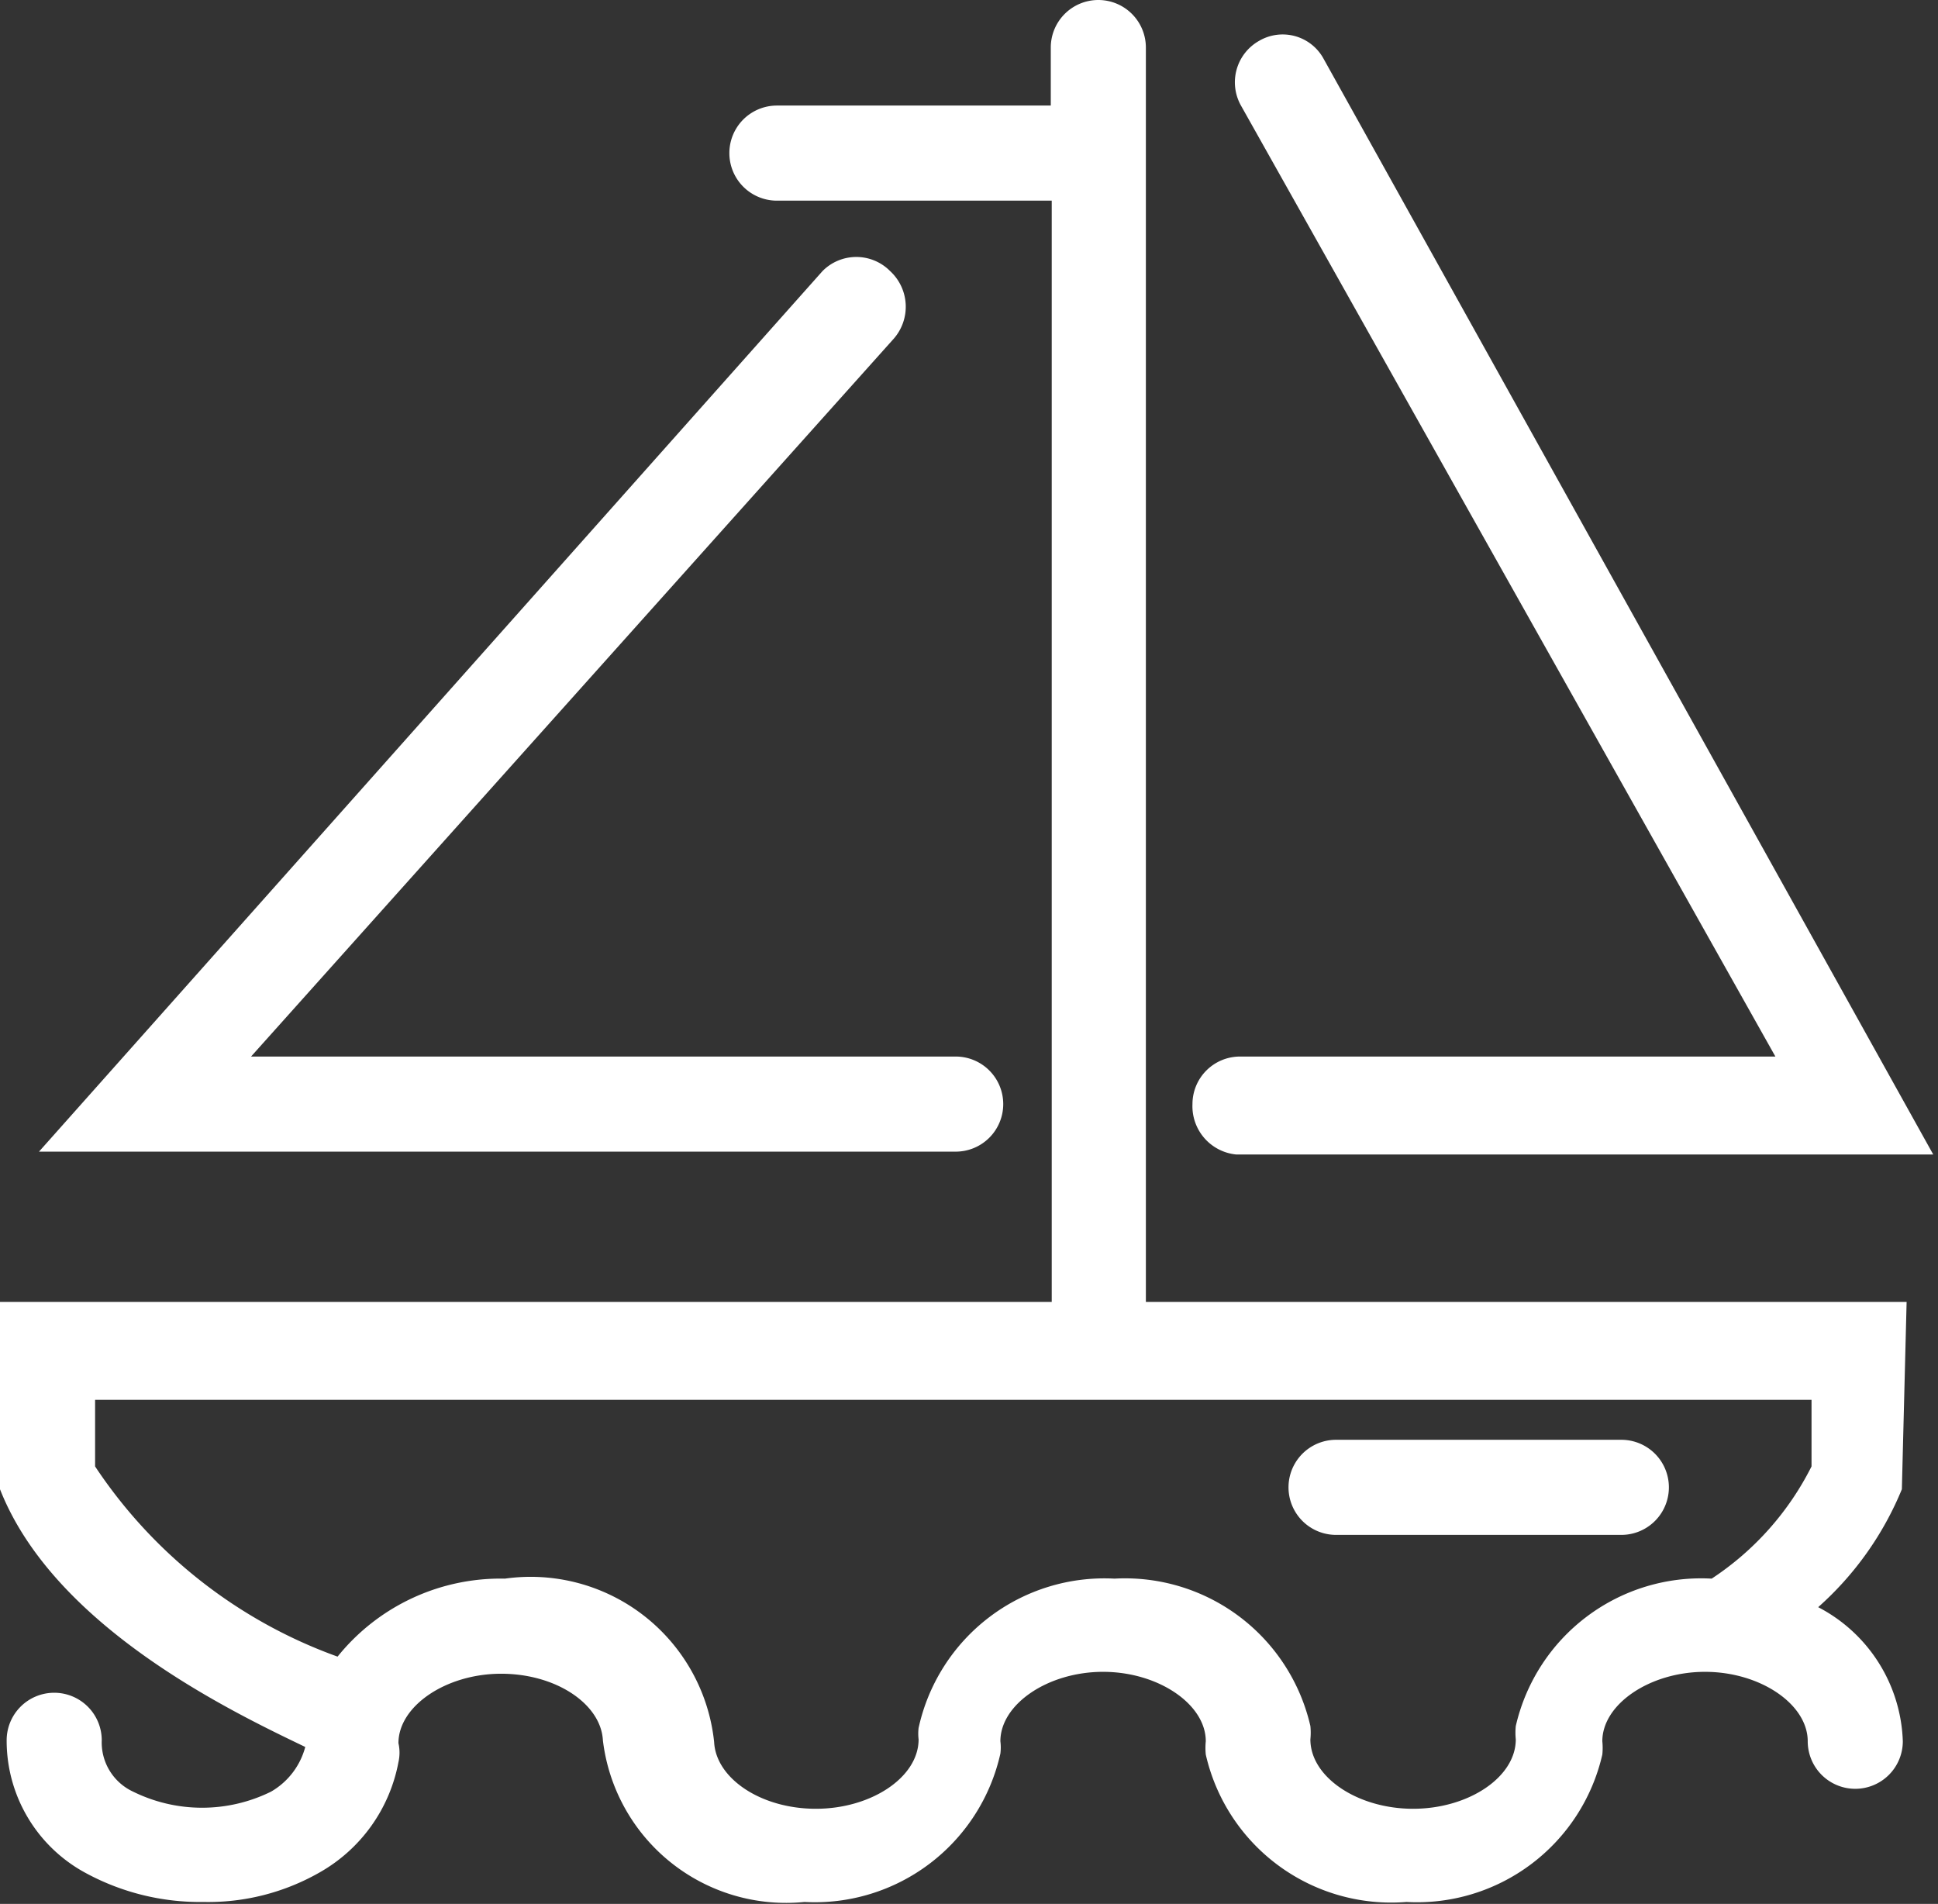 <?xml version="1.0" encoding="utf-8"?>
<svg xmlns="http://www.w3.org/2000/svg" viewBox="0 0 20.38 20.02">
  <rect x="0" y="0" width="20.38" height="20.02" fill="#333333" stroke="none"/>
  <defs>
    <style>.cls-1{fill:#fff;}</style>
  </defs>
  <g id="Layer_2" data-name="Layer 2">
    <g id="a">
      <path class="cls-1" d="M20.05,13.69h-8V.5a.5.5,0,0,0-.5-.5.5.5,0,0,0-.5.5v.61H8.17a.5.5,0,0,0,0,1h2.89V13.69H0v1.8l0,.17C.57,17.11,2.44,18,3.21,18.37a.77.77,0,0,1-.36.47,1.64,1.64,0,0,1-1.45,0,.57.57,0,0,1-.33-.54.5.5,0,0,0-.5-.5.5.5,0,0,0-.5.5A1.58,1.58,0,0,0,.91,19.7a2.52,2.52,0,0,0,1.23.3,2.36,2.36,0,0,0,1.22-.31,1.69,1.69,0,0,0,.83-1.16.45.45,0,0,0,0-.2c0-.39.5-.73,1.08-.73s1.05.32,1.07.7A1.94,1.94,0,0,0,8.46,20a2,2,0,0,0,2.06-1.56.51.51,0,0,0,0-.13c0-.39.5-.73,1.08-.73s1.08.34,1.08.73a.7.7,0,0,0,0,.14A2,2,0,0,0,14.79,20a2,2,0,0,0,2.06-1.55.68.68,0,0,0,0-.14c0-.39.5-.73,1.08-.73s1.08.34,1.08.73a.5.5,0,0,0,.5.5.5.5,0,0,0,.5-.5,1.65,1.65,0,0,0-.89-1.41A3.37,3.37,0,0,0,20,15.66ZM18,16.6a2,2,0,0,0-2.06,1.55.68.68,0,0,0,0,.14c0,.4-.5.73-1.08.73s-1.08-.33-1.08-.73a.7.7,0,0,0,0-.14,2,2,0,0,0-2.06-1.55,2,2,0,0,0-2.06,1.57.5.5,0,0,0,0,.12c0,.4-.5.73-1.08.73s-1.05-.32-1.07-.7A1.94,1.94,0,0,0,5.31,16.6a2.2,2.2,0,0,0-1.76.82,5.15,5.15,0,0,1-2.55-2v-.7H19.05v.7A3.05,3.05,0,0,1,18,16.6Z"/>
      <path class="cls-1" d="M13,12.14h0l7.33,0L13.92.62a.49.49,0,0,0-.68-.19.5.5,0,0,0-.19.68l5.62,10-5.63,0a.5.5,0,0,0-.5.5A.51.51,0,0,0,13,12.14Z"/>
      <path class="cls-1" d="M9.36,2.85a.5.5,0,0,0-.71,0L.41,12.11l9.64,0h0a.5.5,0,0,0,.5-.5.5.5,0,0,0-.5-.5l-7.41,0L9.4,3.56A.51.51,0,0,0,9.36,2.85Z"/>
      <path class="cls-1" d="M17.05,15.14h-3a.5.5,0,0,0,0,1h3a.5.5,0,0,0,0-1Z"/>
    </g>
  </g>
</svg>